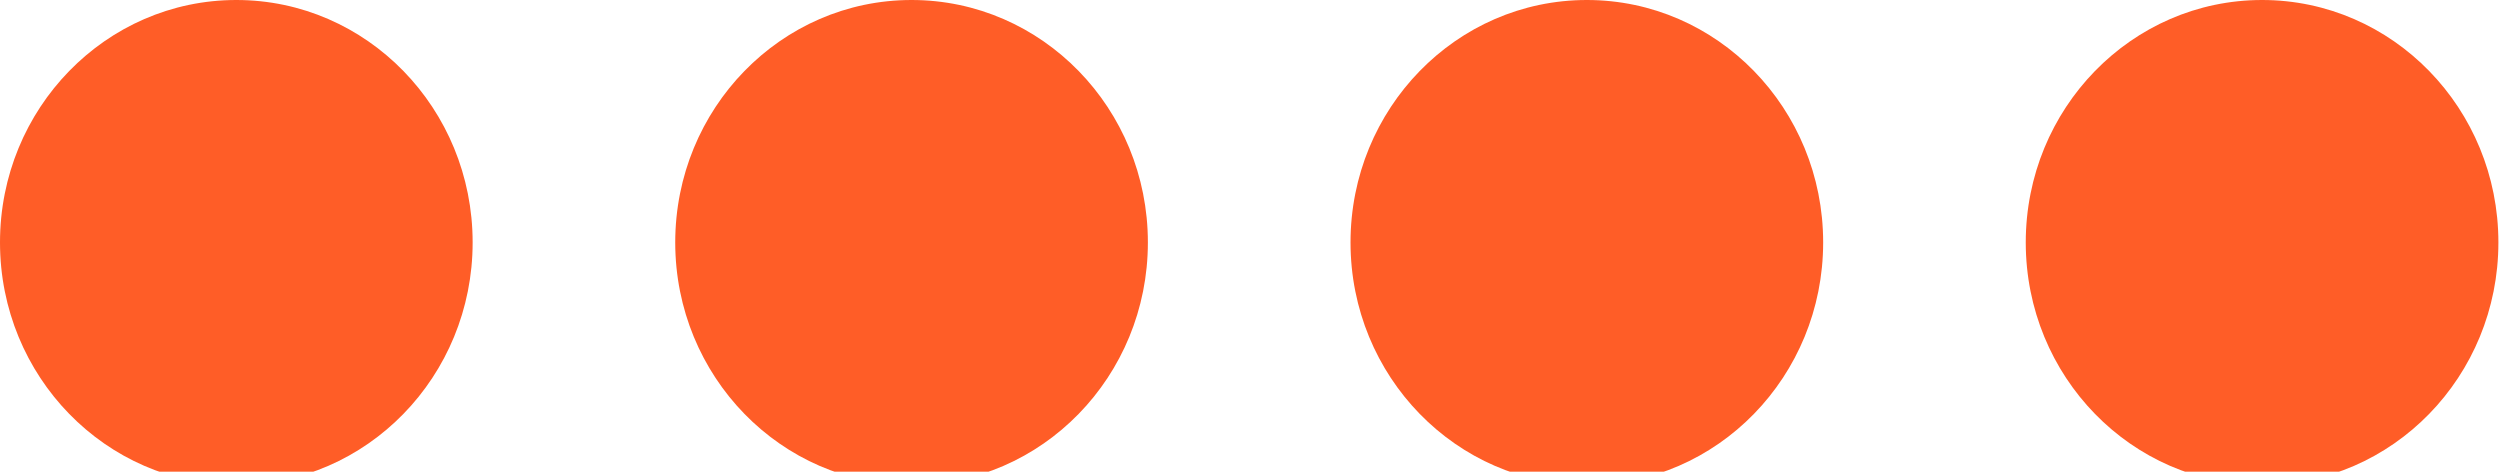 <svg width="53" height="10" xmlns="http://www.w3.org/2000/svg">
 <defs>
  <style>.b{fill:#ff5d27;}</style>
 </defs>
 <g>
  <title>Layer 1</title>
  <g id="svg_1">
   <ellipse id="svg_2" ry="5.14" rx="5.01" cy="5.14" cx="47.956" class="b"/>
   <ellipse id="svg_3" ry="5.14" rx="5.01" cy="5.14" cx="33.641" class="b"/>
   <ellipse id="svg_4" ry="5.14" rx="5.01" cy="5.14" cx="19.325" class="b"/>
   <ellipse id="svg_5" ry="5.14" rx="5.01" cy="5.14" cx="5.01" class="b"/>
  </g>
 </g>
</svg>